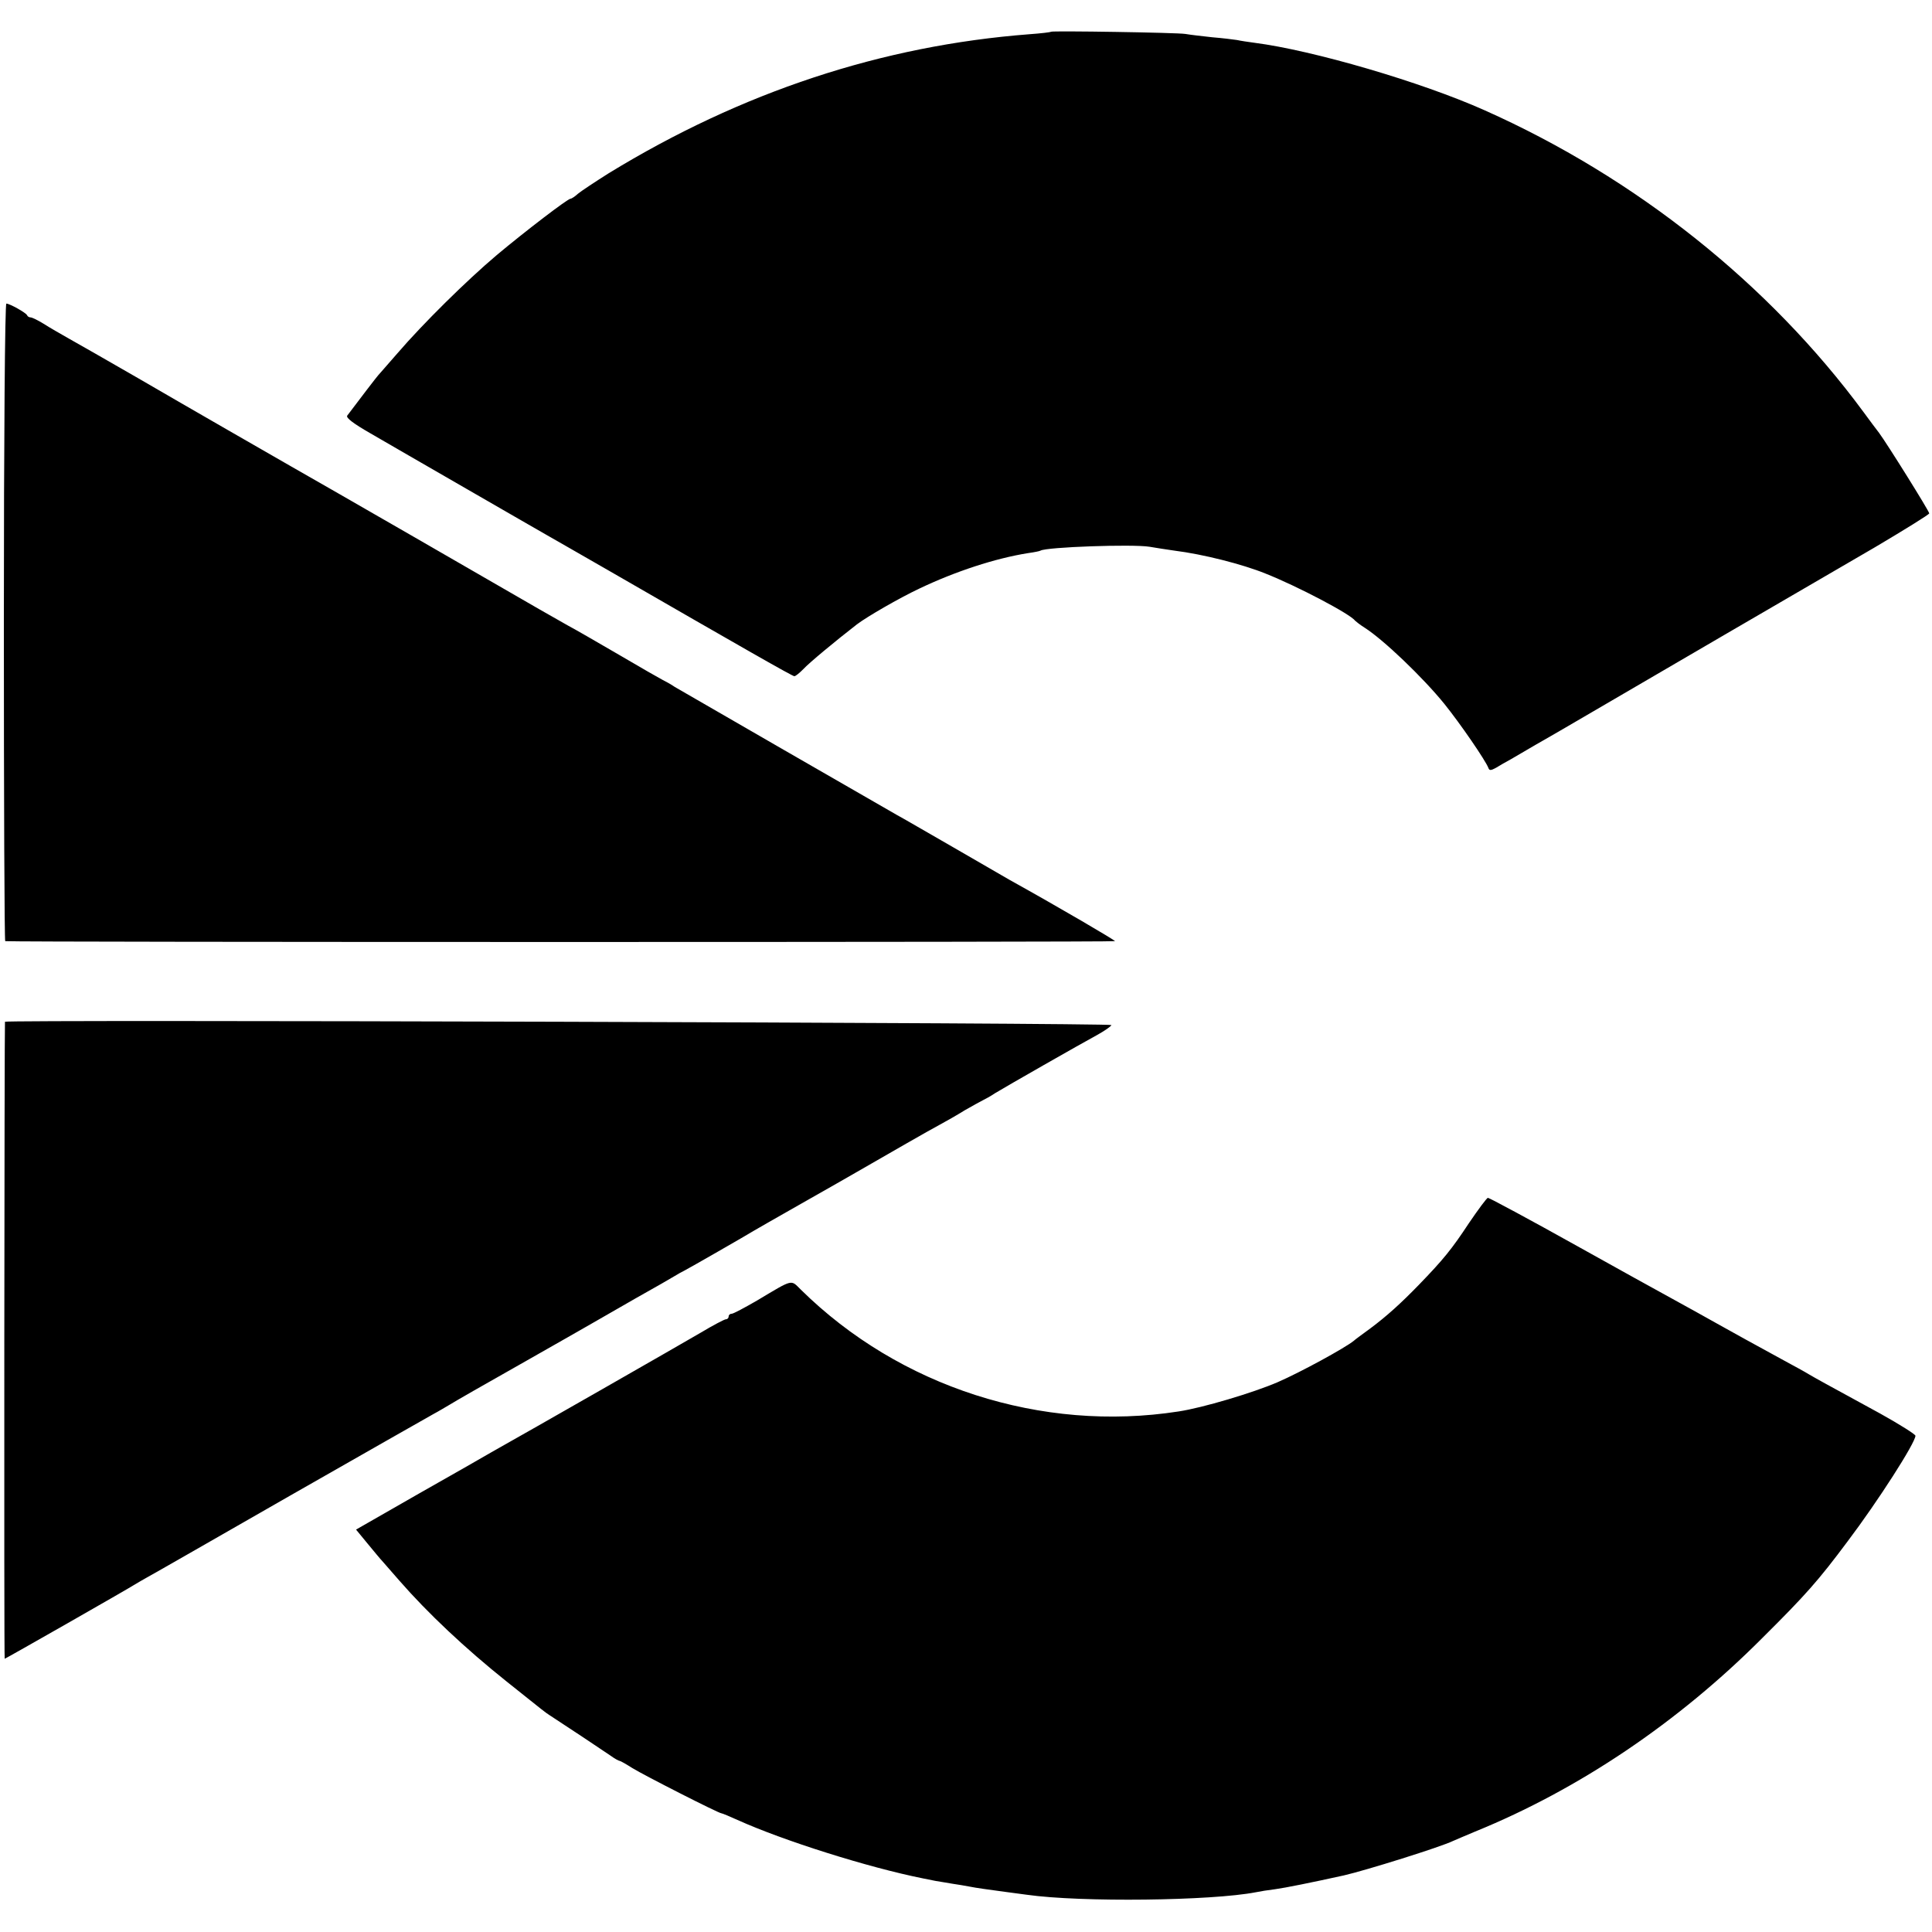 <svg version="1" xmlns="http://www.w3.org/2000/svg" width="933.333" height="933.333" viewBox="0 0 700 700"><path d="M380.8 11.5c-.2.2-3.7.6-7.8.9-53.4 4.1-104.3 20.9-152.5 50.4-4.9 3.1-9.9 6.4-11.1 7.4-1.1 1-2.3 1.8-2.7 1.8-1 0-16.3 11.7-26.7 20.4-11 9.3-26.7 24.8-36 35.6-3.6 4.1-6.7 7.7-7 8-.4.4-7 9-11.2 14.6-.5.8 2.3 2.9 8.4 6.4 5.1 3 20.8 12 34.8 20.1 14 8.1 27.1 15.6 29 16.7 1.9 1.1 12.1 6.9 22.5 12.9 48.9 28.2 66.6 38.3 67.3 38.3.5 0 1.9-1.2 3.3-2.6 1.9-2.1 11.4-10 19.4-16.2 3.7-2.8 15.3-9.5 22.5-12.9 13.2-6.3 27.6-11 39.5-12.9 2.2-.3 4.2-.7 4.5-.9 2.2-1.3 33.3-2.4 39.5-1.4 2.2.4 6.3 1 9 1.4 10.4 1.3 24.6 4.9 33 8.3 11.6 4.6 30.8 14.7 32.5 17.1.3.3 1.8 1.5 3.4 2.5 6.9 4.4 21.1 18 28.9 27.6 5.8 7.2 15 20.6 16 23.3.3.9.9.9 2.7-.1 1.3-.8 3.7-2.2 5.4-3.1 1.7-1 5.7-3.3 8.9-5.2 3.3-1.9 7.7-4.4 9.9-5.7 21.5-12.6 97.6-56.9 113.1-65.9 10.8-6.4 19.7-11.9 19.7-12.3 0-.8-15.3-25.3-18.2-29.2-1-1.3-3.5-4.6-5.6-7.5C641 102.9 592.7 64.4 538 40c-23-10.3-62.4-21.8-83.5-24.5-2.2-.3-5-.7-6.3-1-1.3-.2-5.3-.7-9-1-3.7-.4-8-.9-9.7-1.2-3-.5-48.2-1.2-48.7-.8zM1.4 225.5c0 63.5.2 115.5.5 115.5 4.2.4 402.1.4 402.1 0-.1-.4-19.5-11.8-38.2-22.2-2.6-1.5-12.1-7-21.1-12.2-8.9-5.1-17.8-10.3-19.7-11.3-7.4-4.2-77.6-44.7-80.5-46.4-1.6-1.1-3.7-2.2-4.5-2.6-.8-.4-8-4.5-15.8-9.1-7.9-4.6-16.2-9.4-18.5-10.6-2.3-1.3-6.9-3.9-10.2-5.8-14.3-8.3-78-45-90-51.8-6.1-3.5-36.6-21-55.5-32-10.7-6.2-22-12.6-25-14.3-3-1.7-7.2-4.1-9.2-5.4-2.1-1.3-4.2-2.3-4.7-2.3s-1.1-.3-1.3-.8c-.4-.9-6.3-4.2-7.5-4.2-.5 0-.9 47.9-.9 115.5zM1.8 370.2c-.2.5-.4 230.8-.1 230.8.3 0 45.2-25.6 47.3-27 .8-.5 2.9-1.7 4.5-2.6 1.7-.9 24.9-14.2 51.6-29.5 26.8-15.3 50.2-28.6 52-29.6 1.9-1 4.5-2.6 5.9-3.4 1.4-.9 12.9-7.5 25.5-14.6 12.7-7.2 24.6-14 26.5-15.1 1.9-1.1 8.9-5.1 15.5-8.9 6.6-3.7 12.9-7.3 14-8 1.1-.7 2.6-1.5 3.4-1.9 1.6-.8 22.7-12.9 25.1-14.4.8-.5 8.7-5 17.5-10s17.8-10.1 20-11.4c11.1-6.4 26.4-15.2 30-17.1 2.2-1.2 6.3-3.5 9-5.2 2.8-1.6 5.7-3.2 6.5-3.6.8-.4 2.9-1.5 4.5-2.6 4.1-2.5 30.9-17.8 37-21.1 2.7-1.5 5-3.1 5.2-3.6.3-.8-400.4-2-400.9-1.2zM532.2 443.2c-6.2 9.4-9.2 13.1-18.1 22.3-6.6 6.8-11.7 11.4-17.6 15.8-2.7 2-5.5 4-6 4.5-3.2 2.6-19.3 11.4-27.6 15-8.8 3.8-27.2 9.3-35.9 10.6-49.6 7.7-101.1-8.9-136.8-44.1-3.8-3.7-2.5-4.1-15.9 3.9-4.5 2.6-8.6 4.8-9.2 4.8-.6 0-1.1.4-1.1 1 0 .5-.4 1-1 1-.5 0-4.7 2.2-9.2 4.9-6.8 4-62.4 35.8-75.8 43.3-1.9 1.1-13.7 7.9-26.3 15l-22.7 13 4.2 5.1c2.4 2.9 4.7 5.7 5.3 6.3.5.6 3.3 3.8 6.2 7.1 10.3 11.8 23.9 24.6 38.8 36.5 14 11.2 14 11.2 15.7 12.3 4.8 3.1 19.7 13 22 14.6 1.5 1.1 3 1.9 3.3 1.9.3 0 2.4 1.2 4.6 2.6 4.2 2.6 31.3 16.4 32.3 16.4.3 0 2.9 1.1 5.8 2.4 16.6 7.5 47.3 17.2 67.3 21.2 1.1.2 3.1.6 4.5.9 1.4.2 4.1.7 6 1 1.9.3 4.6.7 6 1 3 .6 6.9 1.1 13.5 2 2.8.4 6.1.8 7.5 1 19.7 2.8 67 2.2 83-.9 1.4-.3 4.5-.8 7-1.1 3.7-.5 13.1-2.4 24.9-5 7.9-1.8 35.1-10.3 39.6-12.5 1.1-.5 4.7-2 8-3.4 37.6-15.3 73.6-39.6 104-70.1 15.9-15.8 20.3-20.8 30.9-35 11.1-14.7 24.6-35.8 24.6-38.3 0-.5-5.7-4.1-12.7-8-21.8-11.9-22.7-12.4-25.8-14.2-1.6-1-5.7-3.2-9-5-11.8-6.4-17.1-9.4-24.5-13.5-4.1-2.3-10.2-5.7-13.5-7.5-5.7-3.1-26.1-14.4-37-20.5-17-9.5-31.9-17.5-32.4-17.5-.4 0-3.5 4.2-6.9 9.2z"/></svg>
